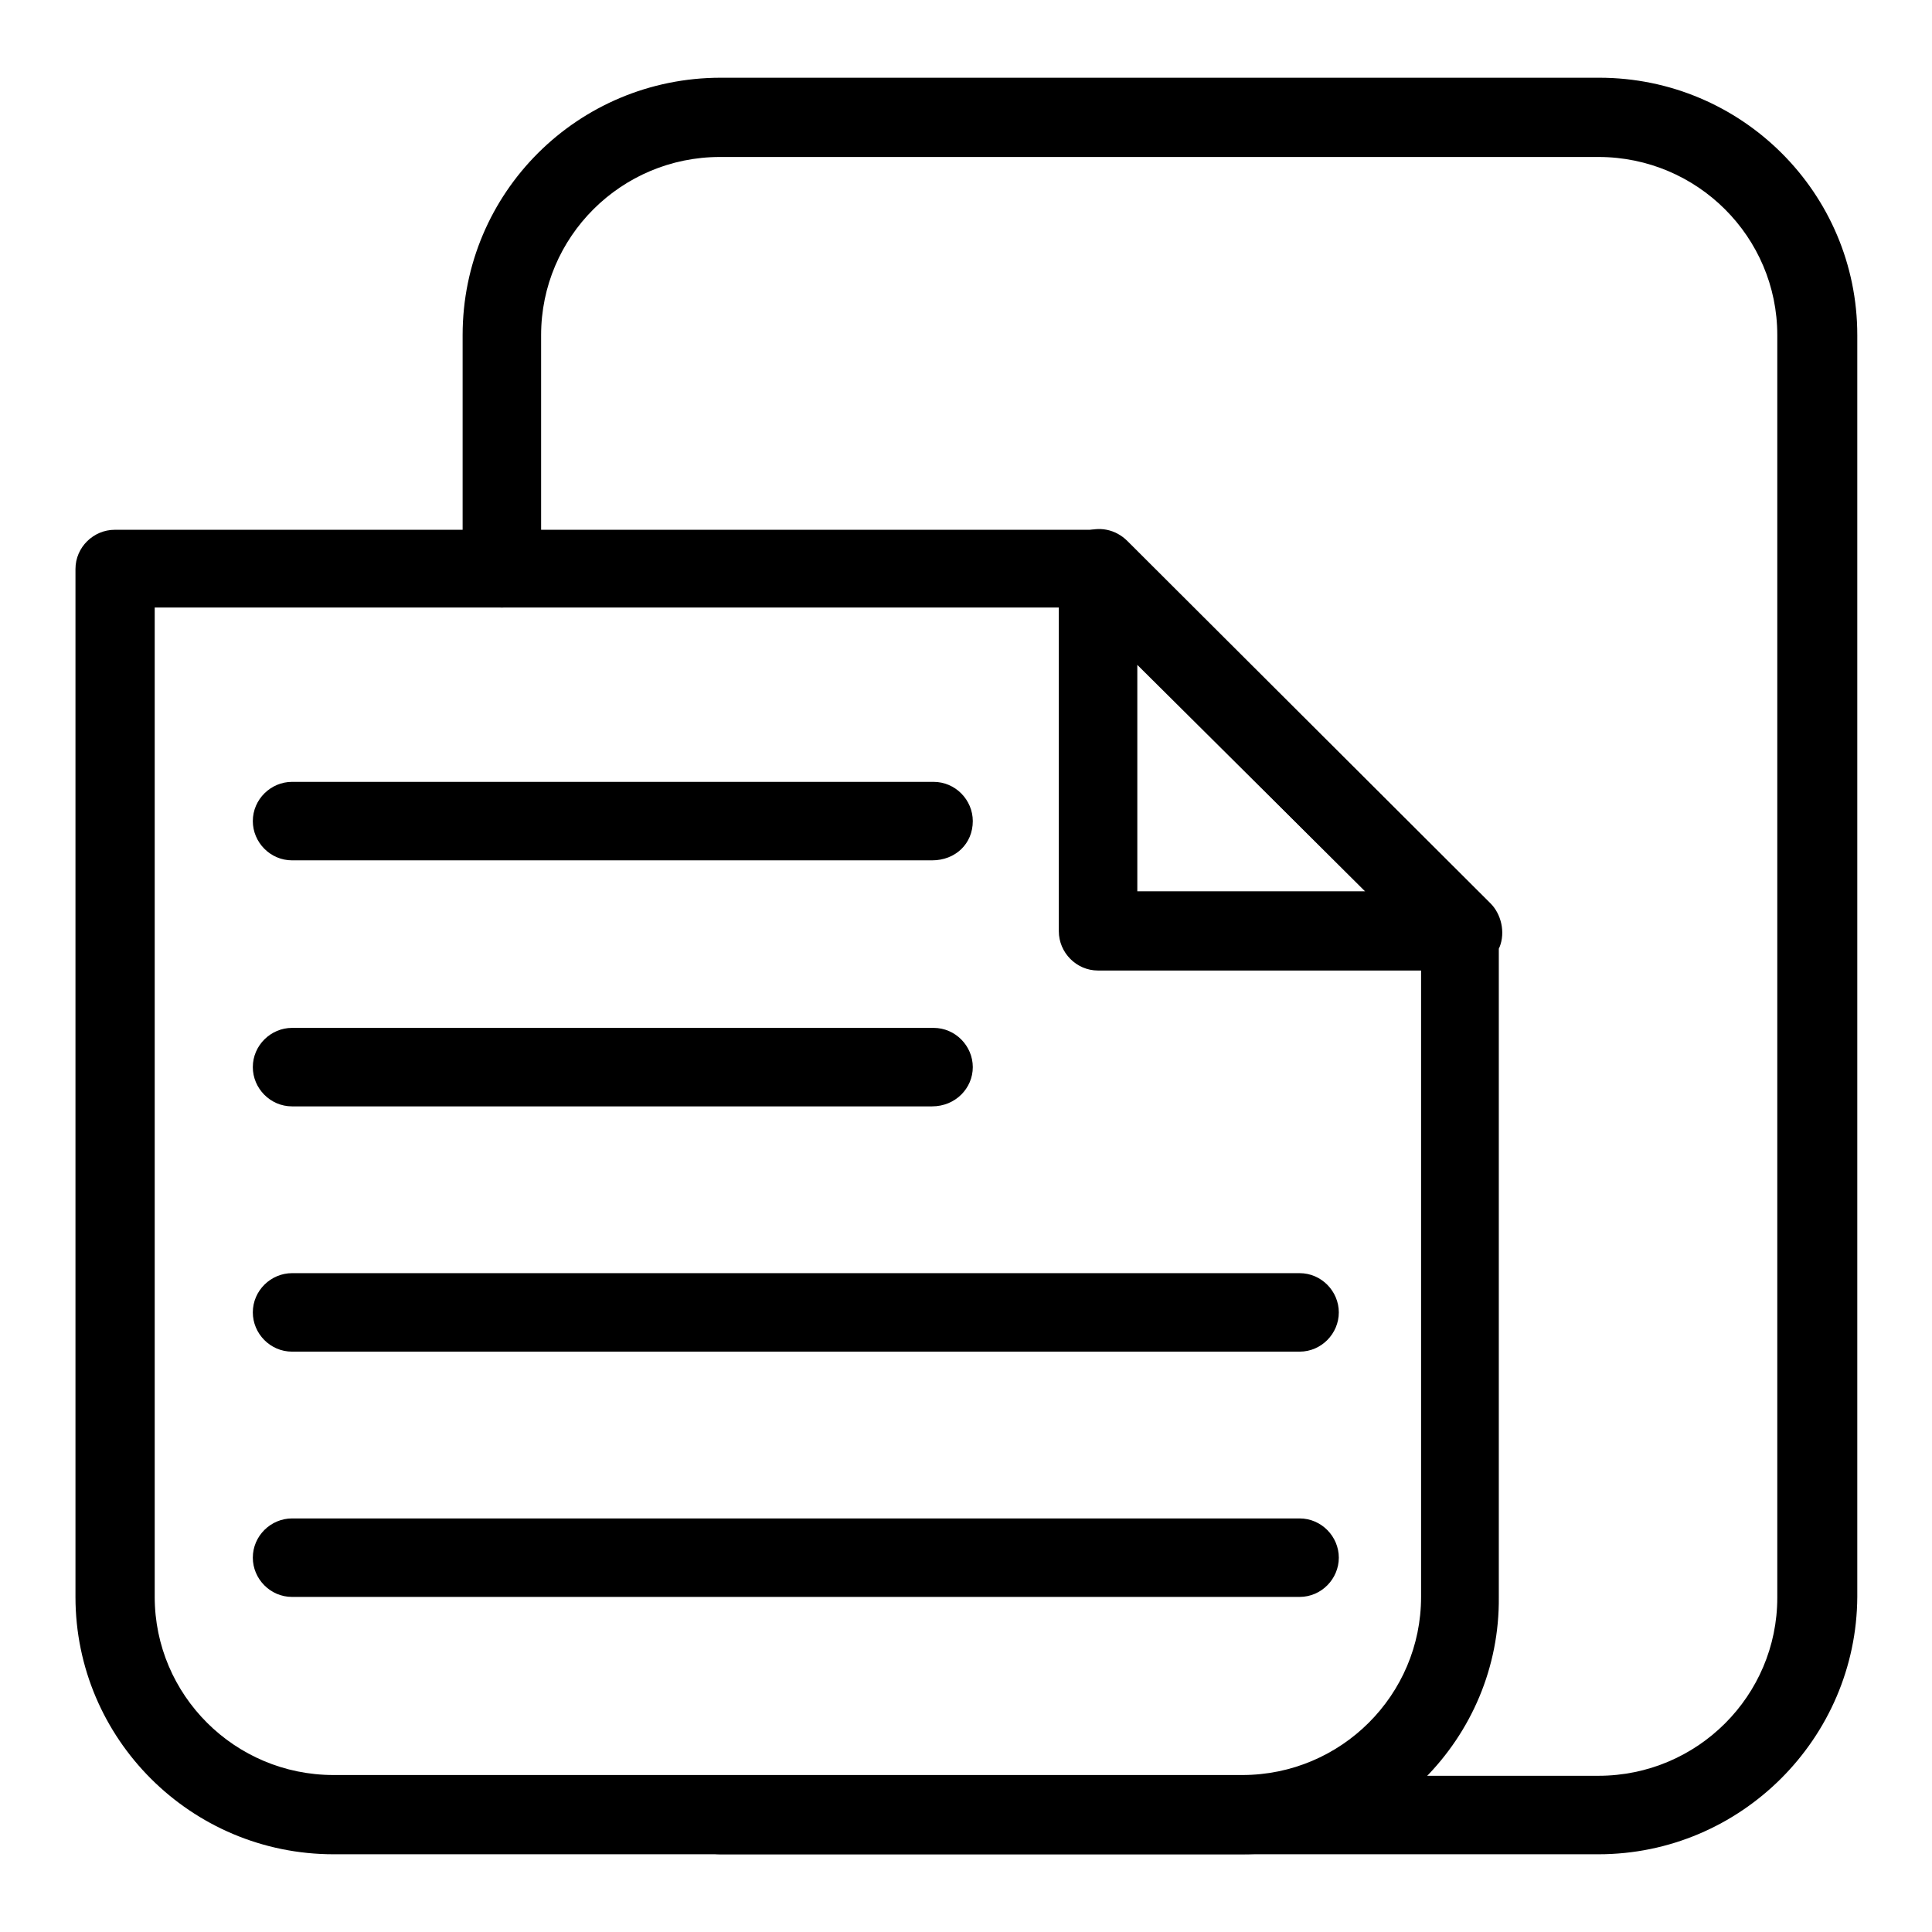 <?xml version="1.0" encoding="utf-8"?>
<!-- Svg Vector Icons : http://www.onlinewebfonts.com/icon -->
<!DOCTYPE svg PUBLIC "-//W3C//DTD SVG 1.1//EN" "http://www.w3.org/Graphics/SVG/1.1/DTD/svg11.dtd">
<svg version="1.1" xmlns="http://www.w3.org/2000/svg" xmlns:xlink="http://www.w3.org/1999/xlink" x="0px" y="0px" viewBox="0 0 256 256" enable-background="new 0 0 256 256" xml:space="preserve">
<g> <path fill="#000000" d="M211.8,245.7H95.4c-2.9,0-5.2-2.4-5.2-5.2c0-2.9,2.4-5.2,5.2-5.2h116.4c13.1,0,23.7-10.6,23.7-23.6V44.4 c0-13-10.6-23.6-23.7-23.6H95.4c-13.1,0-23.7,10.6-23.7,23.6v30.9c0,2.9-2.4,5.2-5.2,5.2c-2.9,0-5.2-2.4-5.2-5.2V44.4 c0-18.9,15.3-34.1,34.2-34.1h116.4c18.9,0,34.2,15.3,34.2,34.1v167.2C246,230.3,230.7,245.7,211.8,245.7L211.8,245.7z"/> <path fill="#000000" d="M164.6,245.7H44.2c-18.9,0-34.2-15.3-34.2-34.1V75.4c0-2.9,2.4-5.2,5.2-5.2h130.1c2.2,0,2.8,0.7,5.8,3.5 l5.5,5.4l16.5,16.5c6,6,12.1,11.9,16.5,16.5l5.5,5.5c3,3,3.5,3.7,3.5,5.8v88.2C198.8,230.3,183.5,245.7,164.6,245.7L164.6,245.7z  M20.5,80.6v131c0,13,10.6,23.6,23.7,23.6h120.4c13.1,0,23.7-10.6,23.7-23.6v-86.1c-7.1-7.1-37.9-37.8-45-45H20.5V80.6z"/> <path fill="#000000" d="M193.6,128.6h-48.1c-2.9,0-5.2-2.4-5.2-5.2v-48c0-2.1,1.3-4.1,3.3-4.9c2-0.8,4.2-0.4,5.8,1.2l48.1,48 c1.4,1.4,2,3.8,1.2,5.8C197.5,127.3,195.7,128.6,193.6,128.6z M150.7,118.1h30.2l-30.2-30V118.1z M123.5,114H38.7 c-2.9,0-5.2-2.4-5.2-5.2c0-2.9,2.4-5.2,5.2-5.2h85c2.9,0,5.2,2.4,5.2,5.2C128.9,111.8,126.6,114,123.5,114z M123.5,146.6H38.7 c-2.9,0-5.2-2.4-5.2-5.2c0-2.9,2.4-5.2,5.2-5.2h85c2.9,0,5.2,2.4,5.2,5.2C128.9,144.2,126.6,146.6,123.5,146.6z M172.2,179.1H38.7 c-2.9,0-5.2-2.4-5.2-5.2c0-2.9,2.4-5.2,5.2-5.2h133.5c2.9,0,5.2,2.4,5.2,5.2C177.4,176.7,175.1,179.1,172.2,179.1z M172.2,211.6 H38.7c-2.9,0-5.2-2.4-5.2-5.2c0-2.9,2.4-5.2,5.2-5.2h133.5c2.9,0,5.2,2.4,5.2,5.2C177.4,209.2,175.1,211.6,172.2,211.6z"/></g>
</svg>